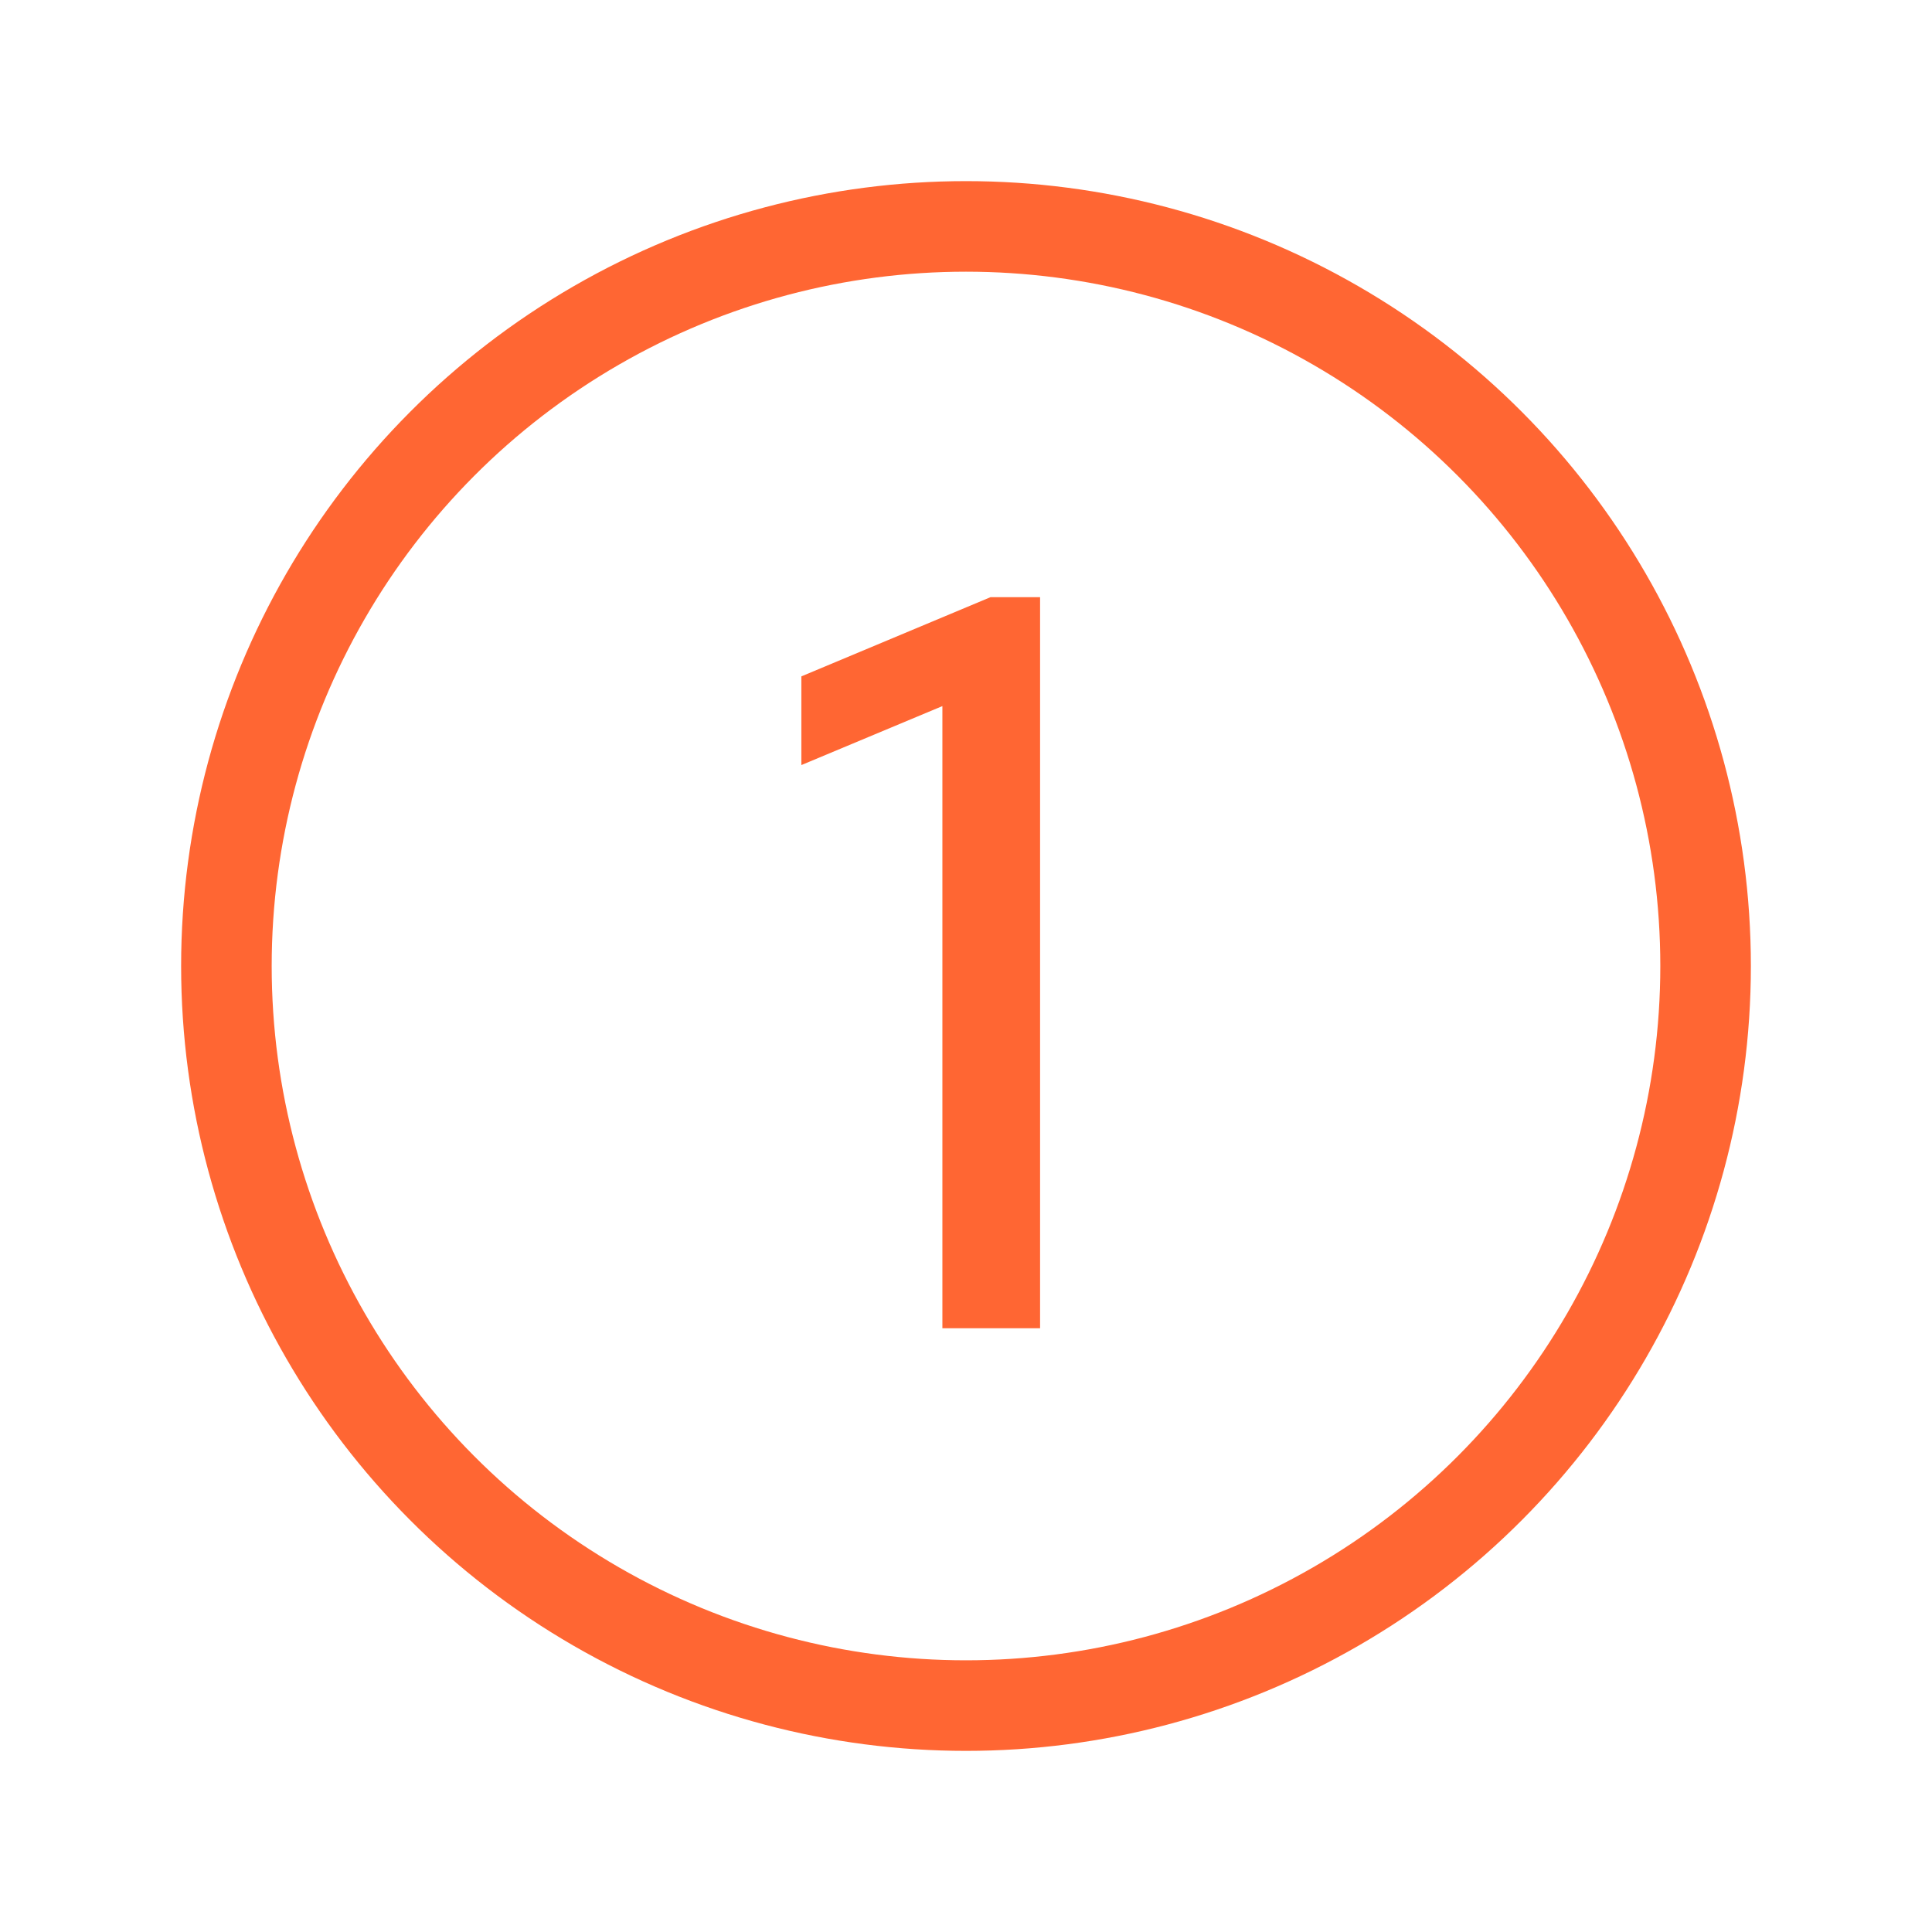 <svg width="32" height="32" viewBox="0 0 32 32" fill="none" xmlns="http://www.w3.org/2000/svg">
<rect width="32" height="32" fill="white"/>
<circle cx="16" cy="16" r="12.25" stroke="#FF6633" stroke-width="1.5"/>
<path d="M13.273 12.672V11.203L16.406 9.891H17.227V22H15.609V11.695L13.273 12.672Z" fill="#FF6633"/>
</svg>
